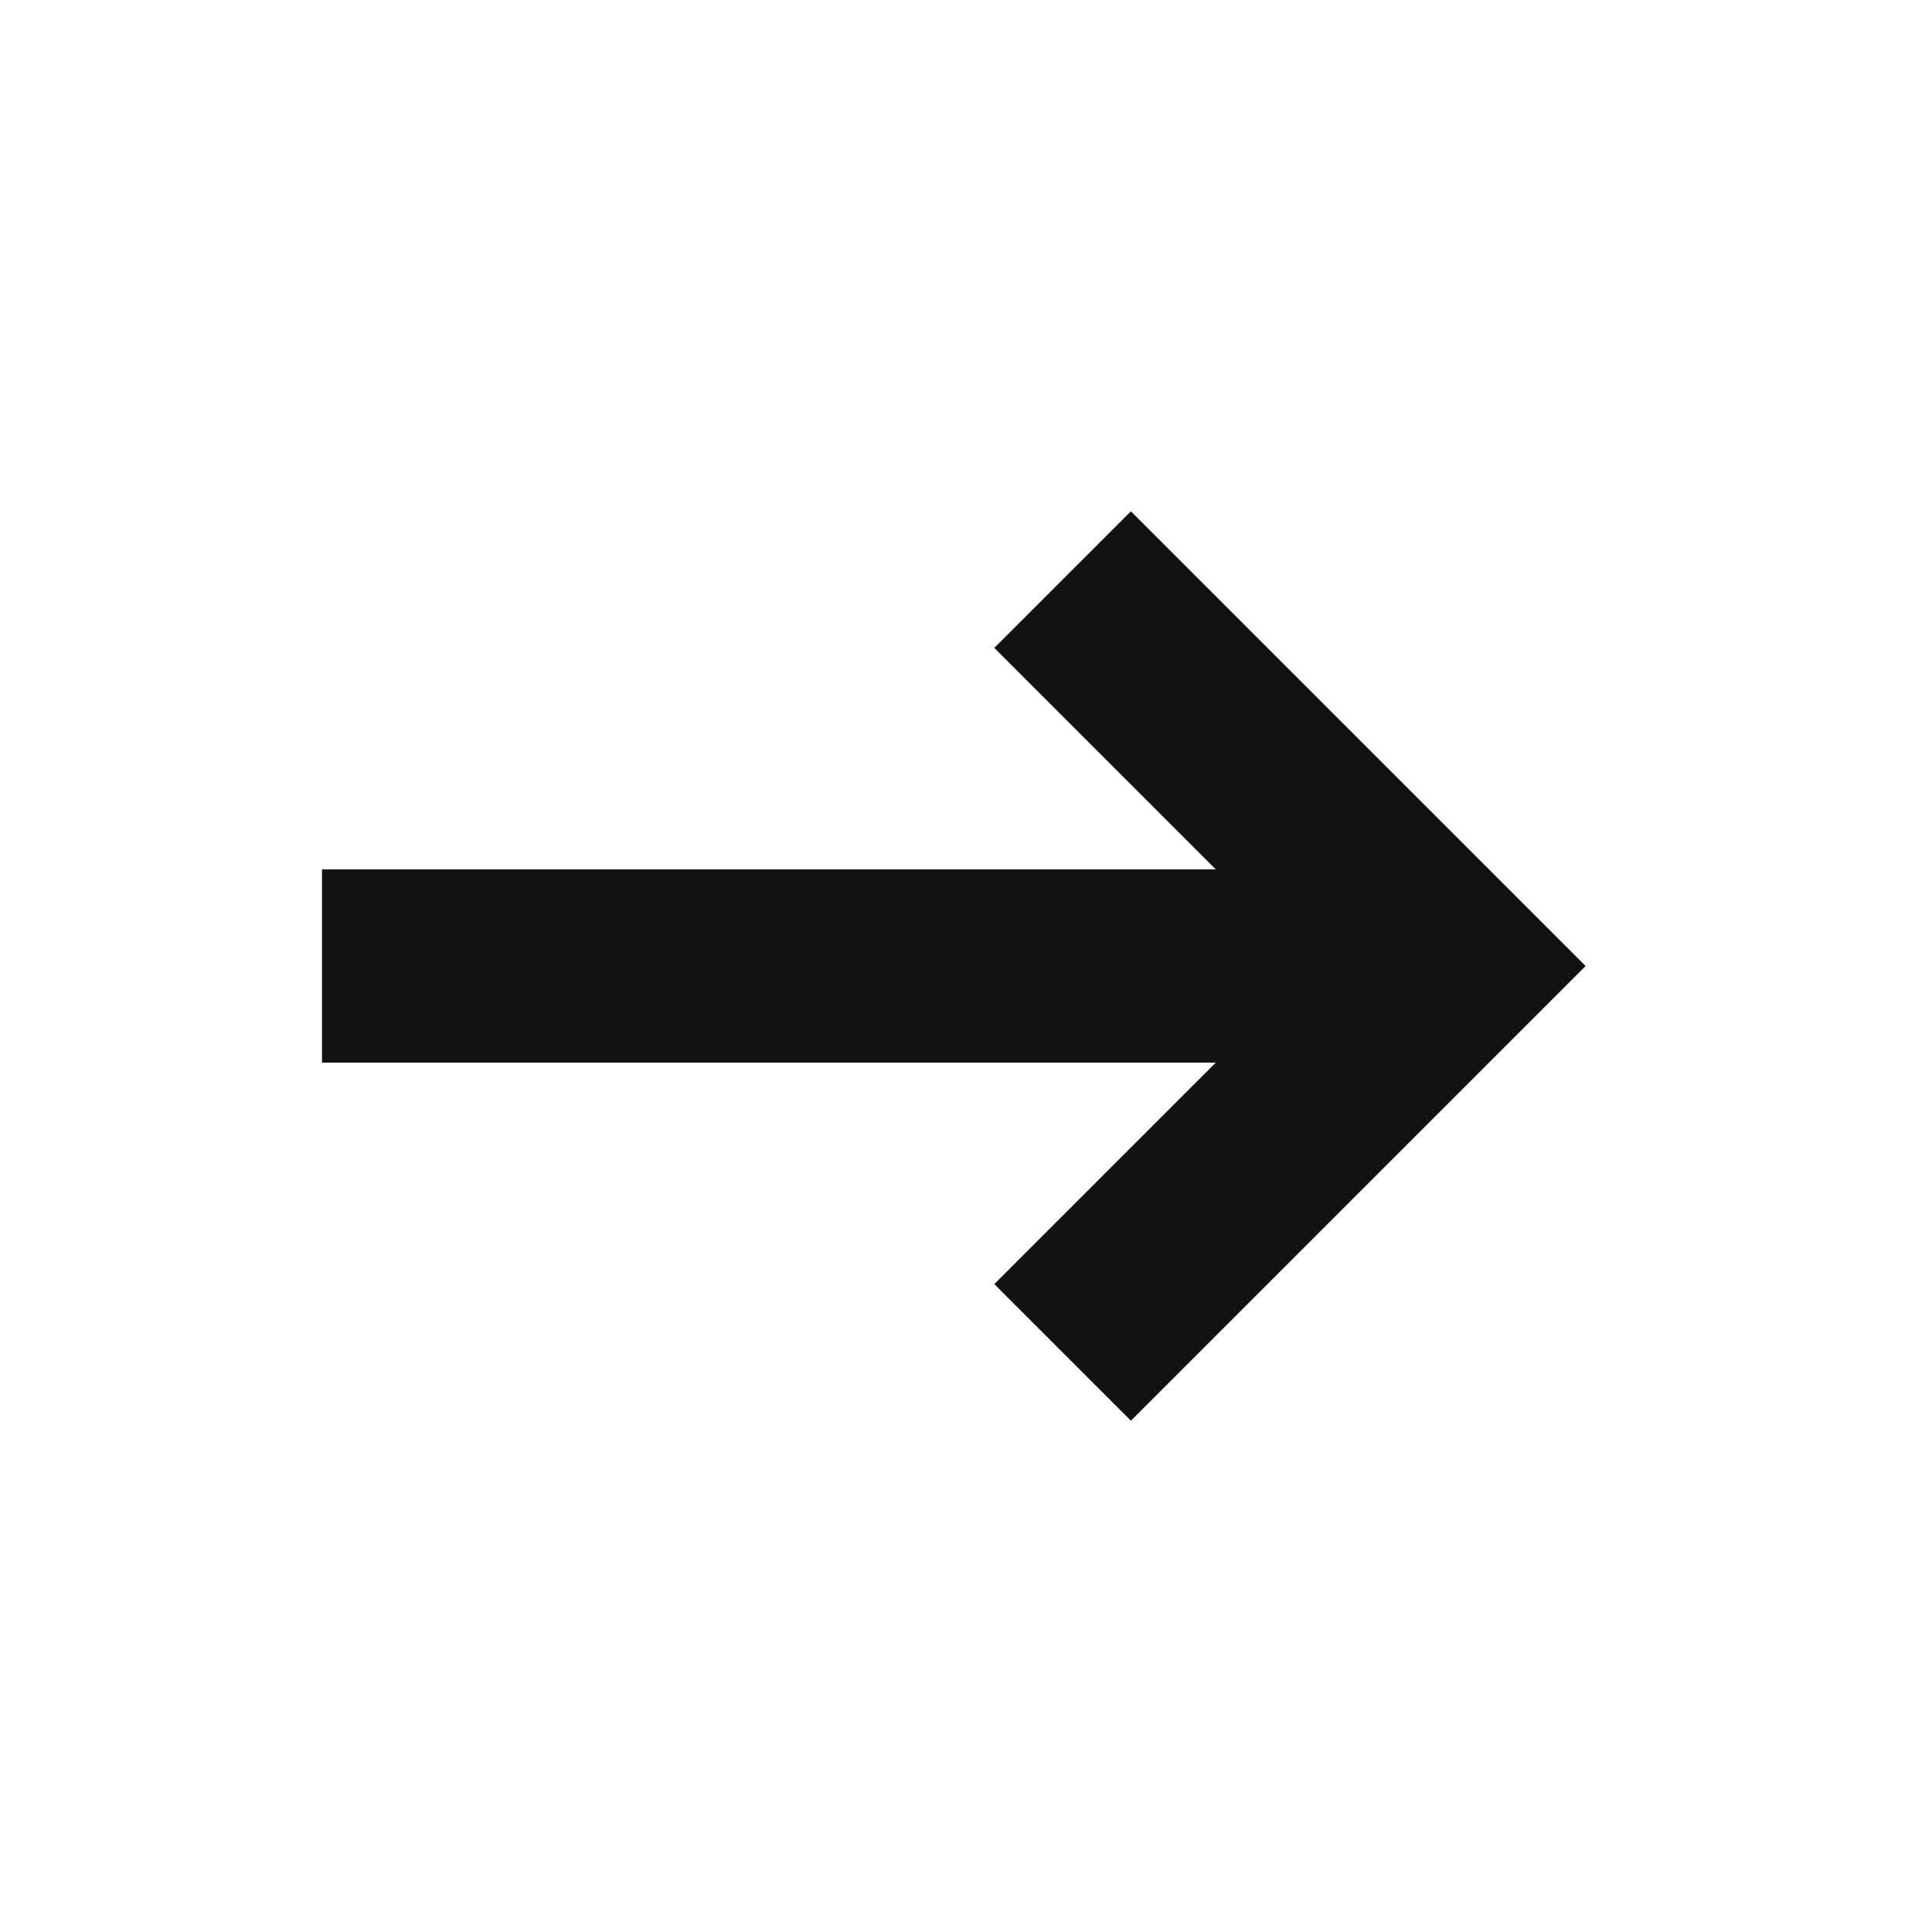 <?xml version="1.0" encoding="UTF-8"?><svg id="a" xmlns="http://www.w3.org/2000/svg" viewBox="20 20 60 60"><g id="b"><line x1="65" y1="50" x2="30" y2="50" fill="none" stroke="#121212" stroke-width="6"/><polyline points="53 38 65 50 53 62" fill="none" stroke="#121212" stroke-width="6"/></g></svg>
